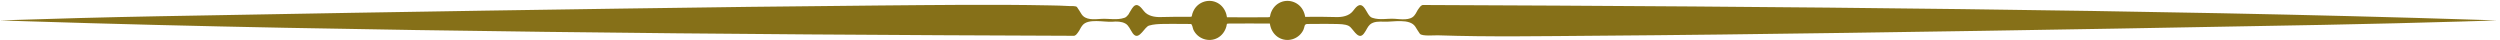 <svg height="7" viewBox="0 0 438 7" width="438" xmlns="http://www.w3.org/2000/svg"><path d="m432.538 3.265c-8.492-.246-16.985-.461-25.477-.622-12.061-.231-24.118-.446-36.179-.652-15.745-.271-31.495-.526-47.241-.747-14.776-.211-29.553-.401-44.329-.507-9.14-.065-18.3-.23-27.435.076-.502.02-2.751-.201-3.116.276-.296.396-.527.827-.798 1.238-.974 1.494-3.92.812-5.456.872-.808.035-1.847.075-2.495-.506-.432-.386-.617-.993-.969-1.444-.09-.116-.16-.251-.317-.366-.903-.757-1.751 1.238-2.398 1.565-.683.36-1.682.33-2.435.351-1.104.03-2.214.02-3.318.01-.512-.005-1.024-.01-1.531-.01-.577 0-.456-.537-.683-1.018-.707-1.504-2.51-2.206-4.04-1.514-.779.346-1.355 1.018-1.647 1.815-.095.256-.156.521-.196.792-.376 0-.753 0-1.13.005-.828 0-1.661.006-2.489.006-.727 0-1.455-.006-2.184-.006-.426 0-.858 0-1.285-.005-.592 0-.397-.065-.537-.541-.236-.832-.768-1.56-1.536-1.975-1.546-.832-3.488-.15-4.231 1.424-.125.271-.2 1.023-.471 1.018-.458-.005-.909 0-1.361.005-1.169.01-2.334.025-3.503 0-.823-.015-1.641-.05-2.439-.286-.773-.226-1.657-2.417-2.59-1.635-.171.125-.397.471-.316.366-.387.541-.633 1.294-1.24 1.629-.673.376-1.536.382-2.284.316-1.395-.11-4.262.627-5.24-.641-.327-.371-.477-.872-.793-1.254-.216-.29-.426-.601-.793-.571-30.838.111-61.676.301-92.514.692-30.361.386-60.727.888-91.078 1.86-1.491.05-2.976.096-4.467.146 9.251.301 18.5.556 27.756.727 11.379.21 22.762.411 34.146.606 15.564.261 31.134.512 46.703.732 15.098.221 30.2.416 45.298.546 9.978.081 19.961.216 29.934.02 1.165-.02 2.334-.045 3.493-.115.251-.015 1.179.055 1.36-.181.296-.396.527-.827.798-1.242.703-1.079 2.218-.913 3.343-.832 1.385.105 2.795-.266 4.14.18.533.12 1.039 1.068.793.712.281.396.472.873.803 1.233.733.812 1.41-.216 1.867-.777.687-.852 1.887-1.058 2.946-1.023.924.025 1.847.041 2.771.05.723.005 1.445 0 2.168-.006.632-.01.427.03.582.532.075.24.176.476.301.697.809 1.439 2.66 1.99 4.116 1.203.768-.411 1.3-1.143 1.536-1.97.05-.181.09-.361.116-.542.446 0 .888-.005 1.329-.005.809 0 1.617-.006 2.424-.006.668 0 1.336 0 2.004.006.431 0 .863 0 1.294.005.633 0 .427.04.573.542.236.827.768 1.559 1.535 1.97 1.456.787 3.308.236 4.116-1.203.216-.381.357-.802.427-1.238.883.015 1.762.02 2.64.015.919-.01 1.837-.02 2.756-.05 1.06-.035 2.259.171 2.946 1.023.472.587 1.104 1.564 1.868.777.336-.346.537-.837.803-1.233.205-.311.426-.626.793-.712 1.28-.421 2.57-.08 3.875-.16 1.039-.065 2.72-.356 3.452.592.327.371.477.873.793 1.249.217.29.427.606.793.577 31.47-.126 62.945-.321 94.416-.722 30.256-.391 60.516-.908 90.761-1.885.959-.03 1.918-.06 2.882-.09 0 0-1.712-.055-4.914-.16-3.207-.09 3.202.105 0 0" fill="#867018" fill-rule="evenodd" transform="matrix(1 0 0 -1 0 7)"/></svg>